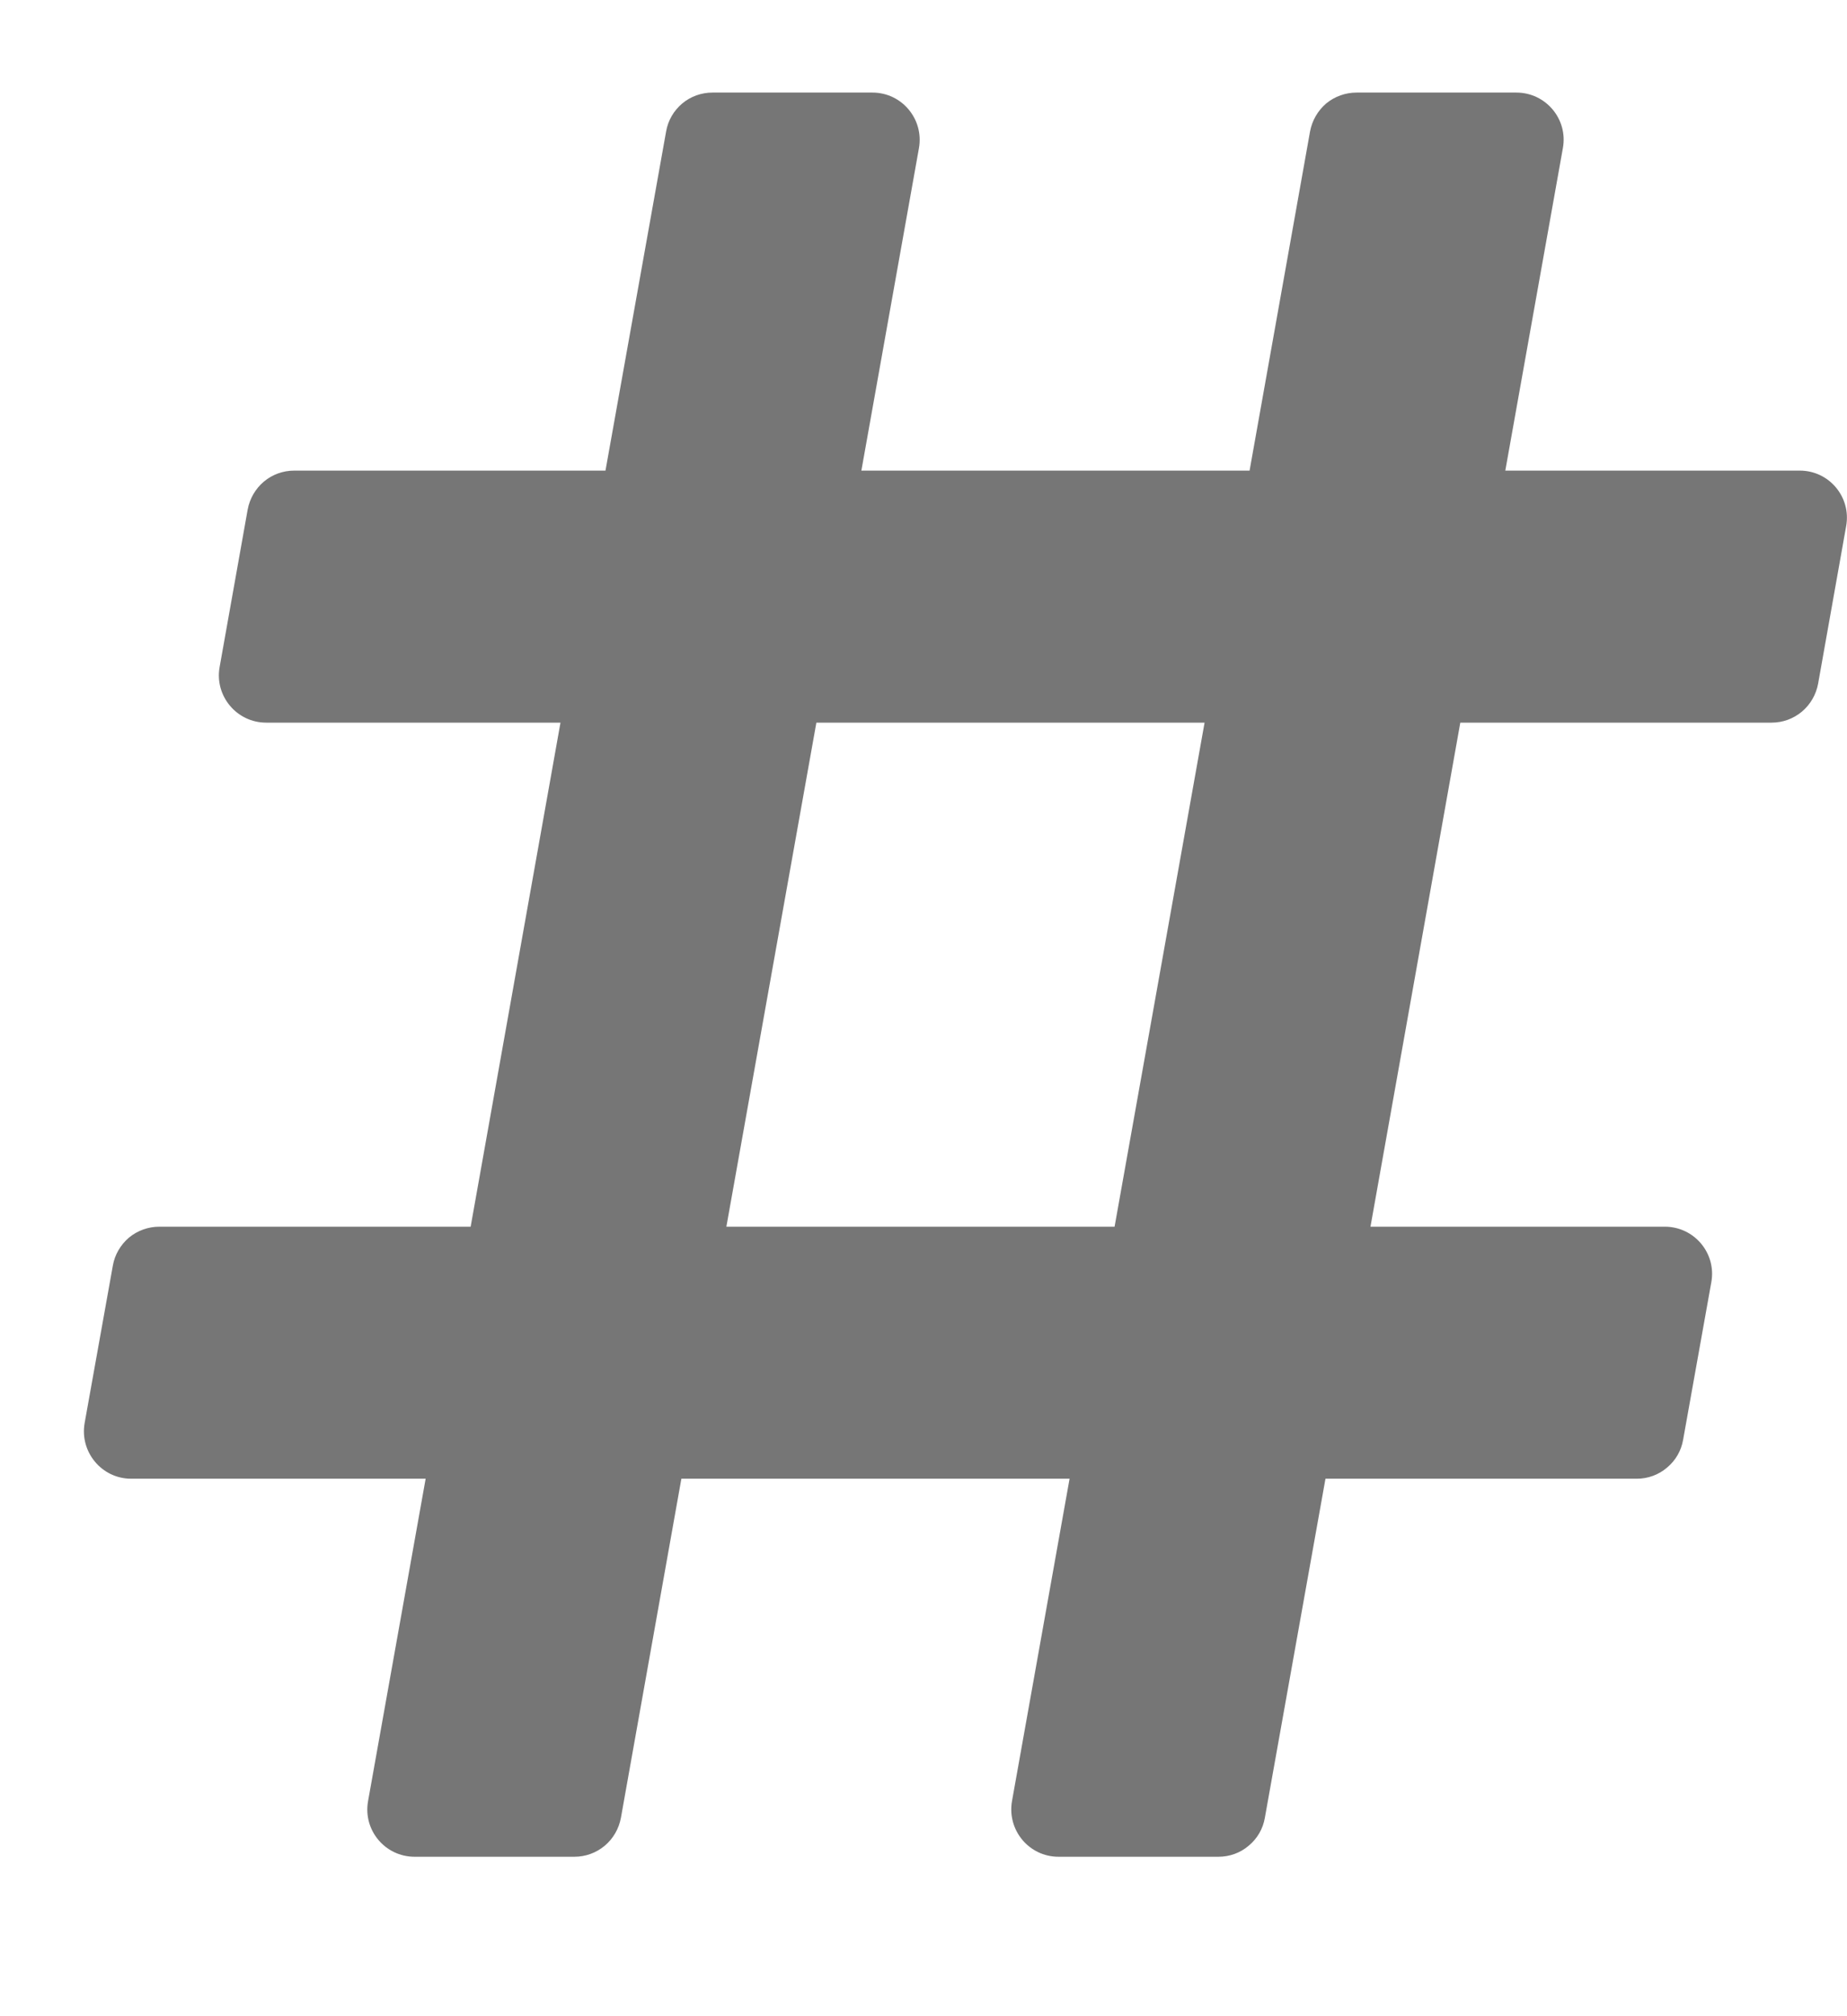 <svg width="11" height="12" viewBox="0 0 11 12" fill="none" xmlns="http://www.w3.org/2000/svg">
<path d="M10.828 4.069L10.995 3.131C11.026 2.959 10.894 2.801 10.719 2.801H8.965L9.308 0.881C9.339 0.709 9.206 0.551 9.031 0.551H8.079C8.013 0.551 7.949 0.574 7.898 0.616C7.848 0.659 7.814 0.718 7.802 0.783L7.442 2.801H5.13L5.473 0.881C5.503 0.709 5.371 0.551 5.196 0.551H4.243C4.177 0.551 4.113 0.574 4.063 0.616C4.012 0.659 3.978 0.718 3.967 0.783L3.606 2.801H1.752C1.686 2.801 1.622 2.824 1.572 2.866C1.521 2.909 1.487 2.968 1.475 3.033L1.308 3.97C1.277 4.142 1.41 4.301 1.585 4.301H3.338L2.803 7.301H0.949C0.883 7.301 0.819 7.324 0.768 7.366C0.718 7.409 0.683 7.468 0.672 7.533L0.504 8.47C0.474 8.642 0.606 8.801 0.781 8.801H2.535L2.192 10.72C2.161 10.893 2.294 11.051 2.469 11.051H3.421C3.487 11.051 3.551 11.028 3.602 10.985C3.652 10.943 3.686 10.884 3.698 10.819L4.058 8.801H6.37L6.027 10.72C5.997 10.893 6.129 11.051 6.304 11.051H7.257C7.323 11.051 7.387 11.028 7.437 10.985C7.488 10.943 7.522 10.884 7.533 10.819L7.894 8.801H9.748C9.814 8.801 9.878 8.778 9.928 8.735C9.979 8.693 10.013 8.634 10.024 8.569L10.192 7.631C10.223 7.459 10.09 7.301 9.915 7.301H8.162L8.697 4.301H10.551C10.617 4.301 10.681 4.278 10.732 4.235C10.782 4.193 10.816 4.134 10.828 4.069ZM6.638 7.301H4.326L4.862 4.301H7.174L6.638 7.301Z" fill="#767676"/>
</svg>
